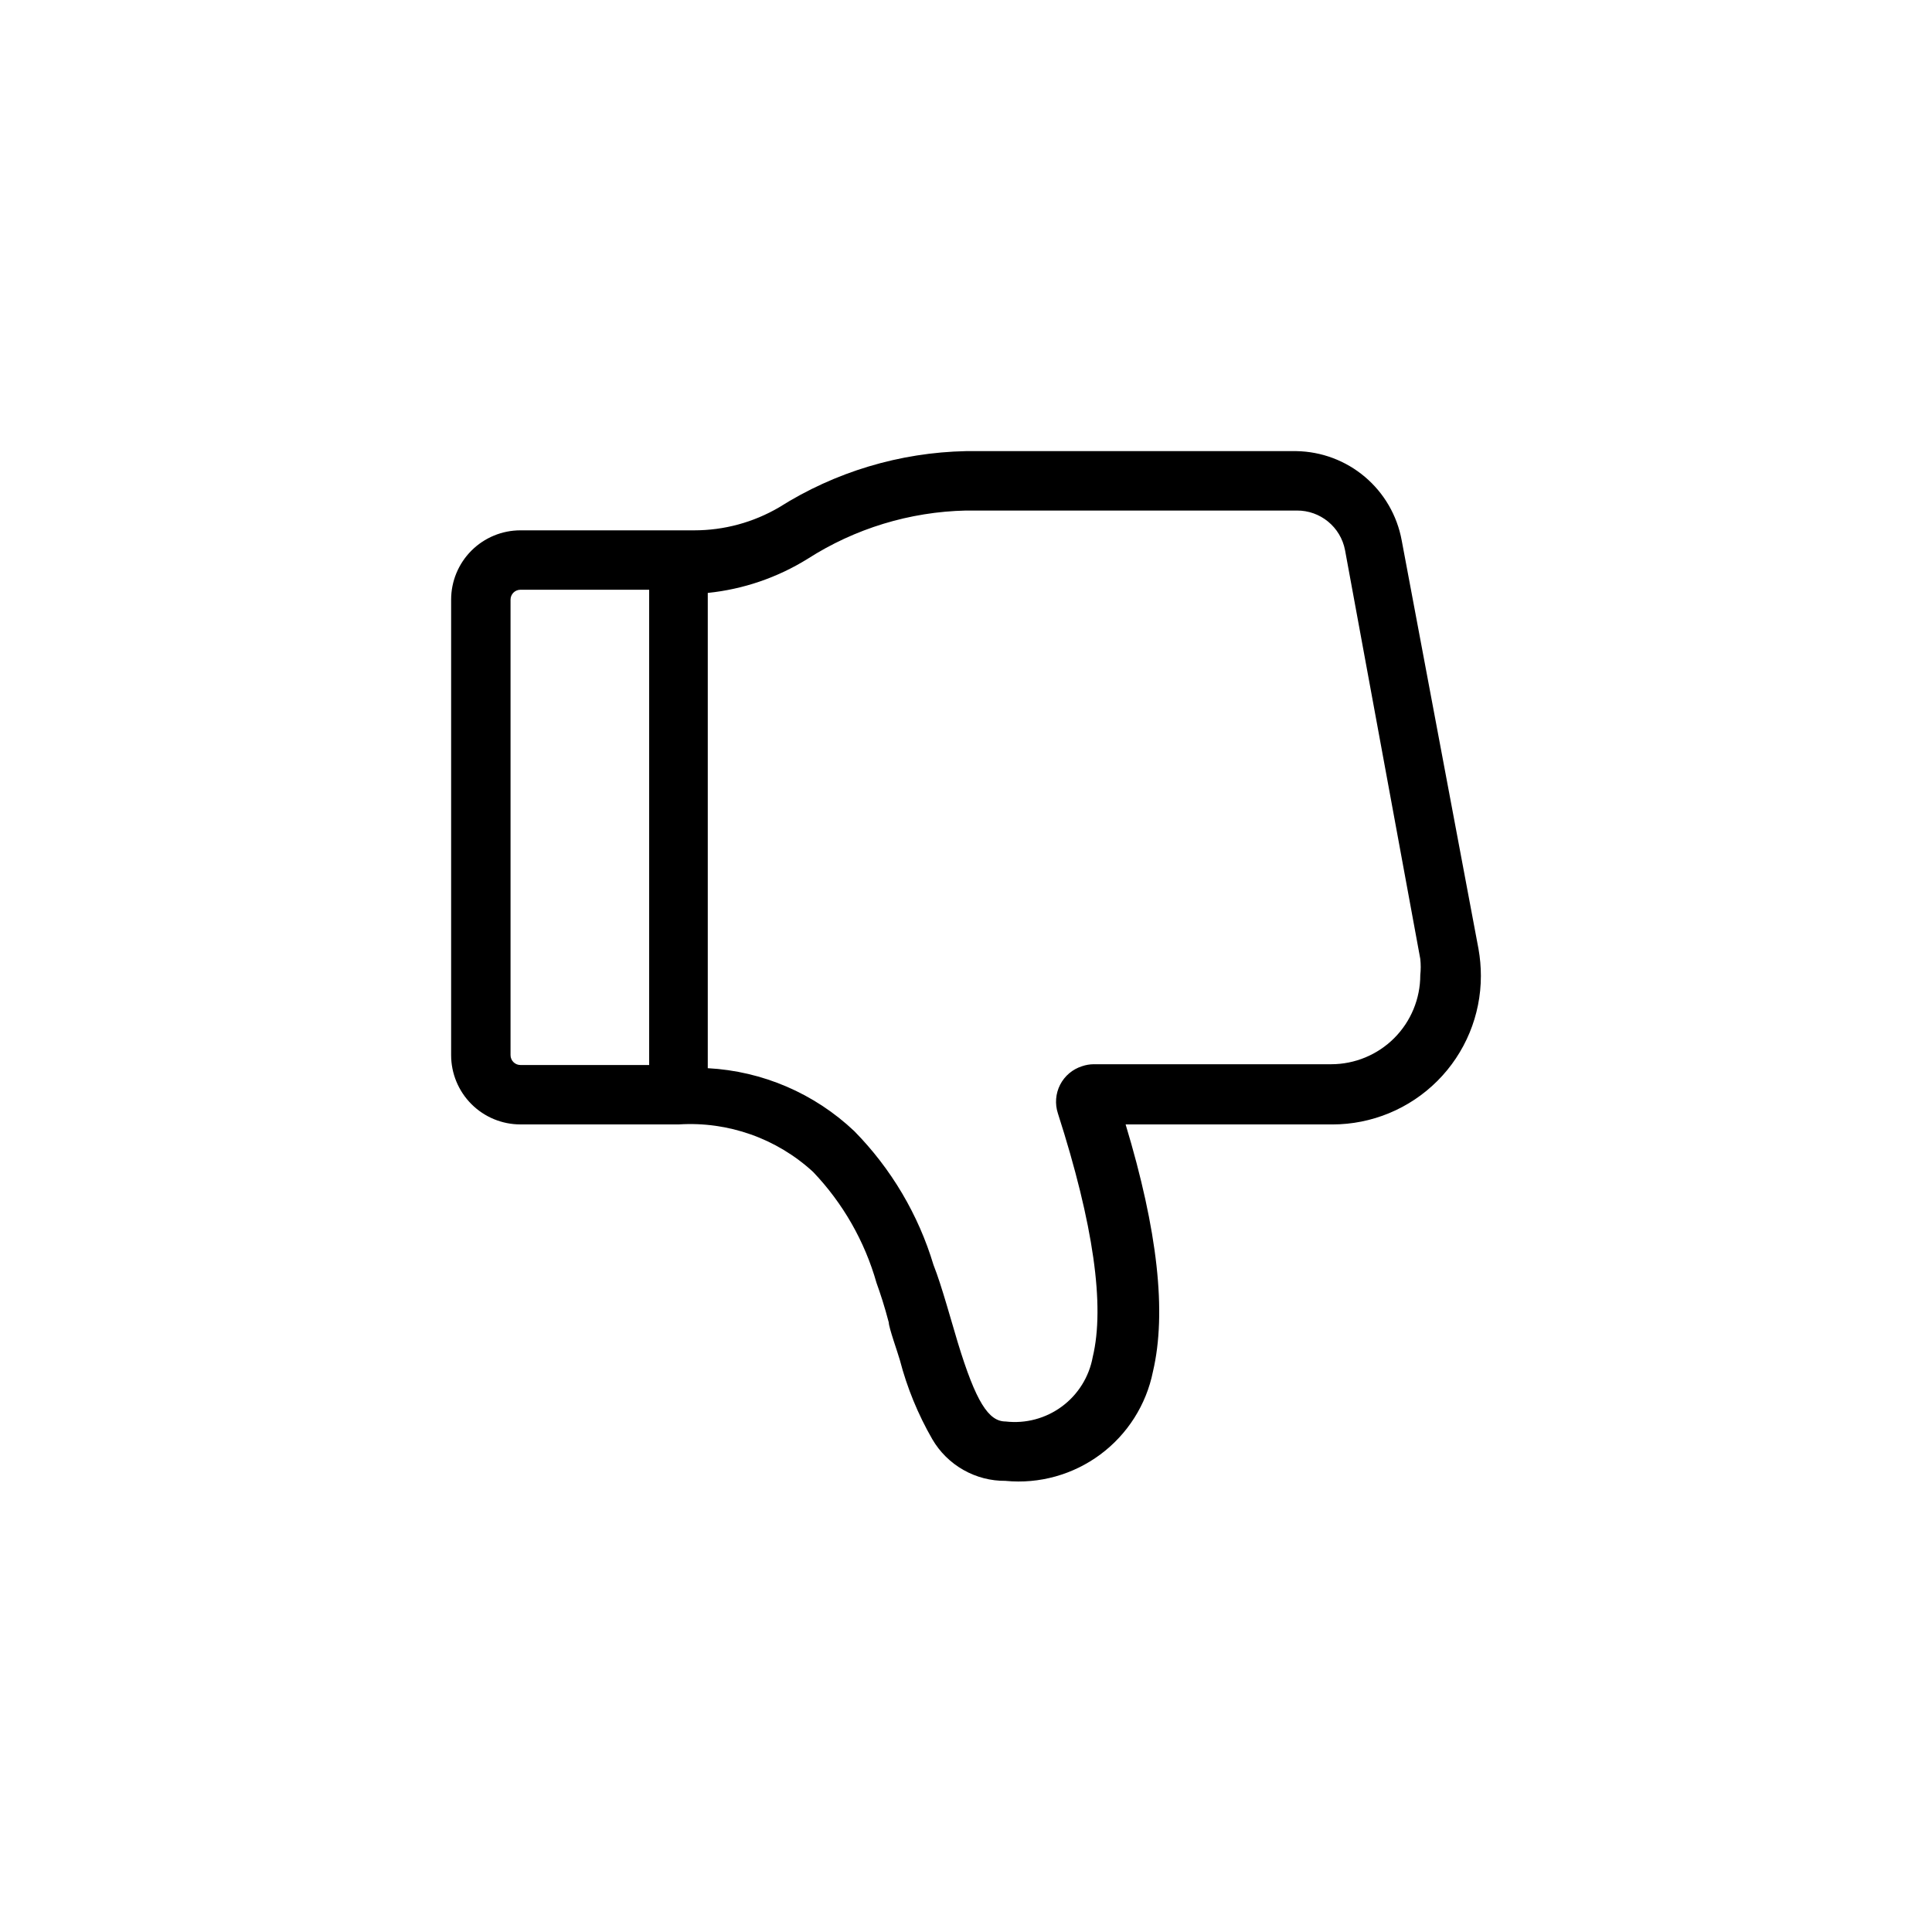<?xml version="1.0" encoding="UTF-8"?>
<!-- Uploaded to: ICON Repo, www.svgrepo.com, Generator: ICON Repo Mixer Tools -->
<svg fill="#000000" width="800px" height="800px" version="1.1" viewBox="144 144 512 512" xmlns="http://www.w3.org/2000/svg">
 <path d="m410.5 536.45c8.938 0.855 17.875-1.637 25.082-6.984 7.211-5.352 12.188-13.184 13.961-21.984 3.672-15.641 1.258-37.367-7.242-65.496h54.789v0.004c10.441 0 20.453-4.148 27.832-11.531 7.383-7.379 11.527-17.391 11.527-27.832 0-2.391-0.211-4.781-0.629-7.137l-20.363-108.32c-1.211-6.555-4.652-12.492-9.742-16.797-5.09-4.305-11.512-6.715-18.176-6.82h-87.535c-17.566 0.359-34.695 5.512-49.543 14.902-6.816 3.988-14.566 6.09-22.461 6.09h-46.078c-4.871 0-9.543 1.934-12.988 5.379-3.445 3.445-5.379 8.117-5.379 12.988v120.7c0 4.871 1.934 9.543 5.379 12.988 3.445 3.445 8.117 5.383 12.988 5.383h41.984c13.082-0.828 25.934 3.719 35.582 12.594 7.902 8.285 13.668 18.371 16.793 29.387 1.051 2.938 2.098 6.086 3.254 10.496 0 1.363 2.414 8.082 2.938 9.973 1.918 7.352 4.812 14.41 8.609 20.992 1.977 3.387 4.816 6.188 8.227 8.121 3.41 1.938 7.269 2.938 11.191 2.898zm0-15.742c-4.512 0-7.871-5.144-12.699-20.992l-2.938-9.973c-1.258-4.199-2.309-7.559-3.465-10.496h-0.004c-4.008-13.355-11.215-25.531-20.992-35.477-10.551-9.996-24.316-15.914-38.836-16.688v-125.95c9.391-0.965 18.434-4.051 26.453-9.027 12.551-8.047 27.078-12.48 41.984-12.805h87.641c6.246-0.059 11.637 4.363 12.805 10.496l19.941 108.32c0.156 1.43 0.156 2.871 0 4.305 0 6.262-2.488 12.27-6.914 16.699-4.43 4.426-10.438 6.914-16.699 6.914h-62.977c-1.039 0.012-2.066 0.191-3.047 0.527-2.512 0.793-4.606 2.559-5.809 4.906-1.203 2.348-1.414 5.078-0.594 7.582 9.445 29.391 12.492 51.012 9.238 64.551-0.953 5.254-3.871 9.949-8.16 13.125-4.289 3.18-9.629 4.606-14.93 3.984zm-94.465-220.42v125.95h-34.113c-1.449 0-2.625-1.176-2.625-2.625v-120.7c0-1.449 1.176-2.625 2.625-2.625z"/>
</svg>